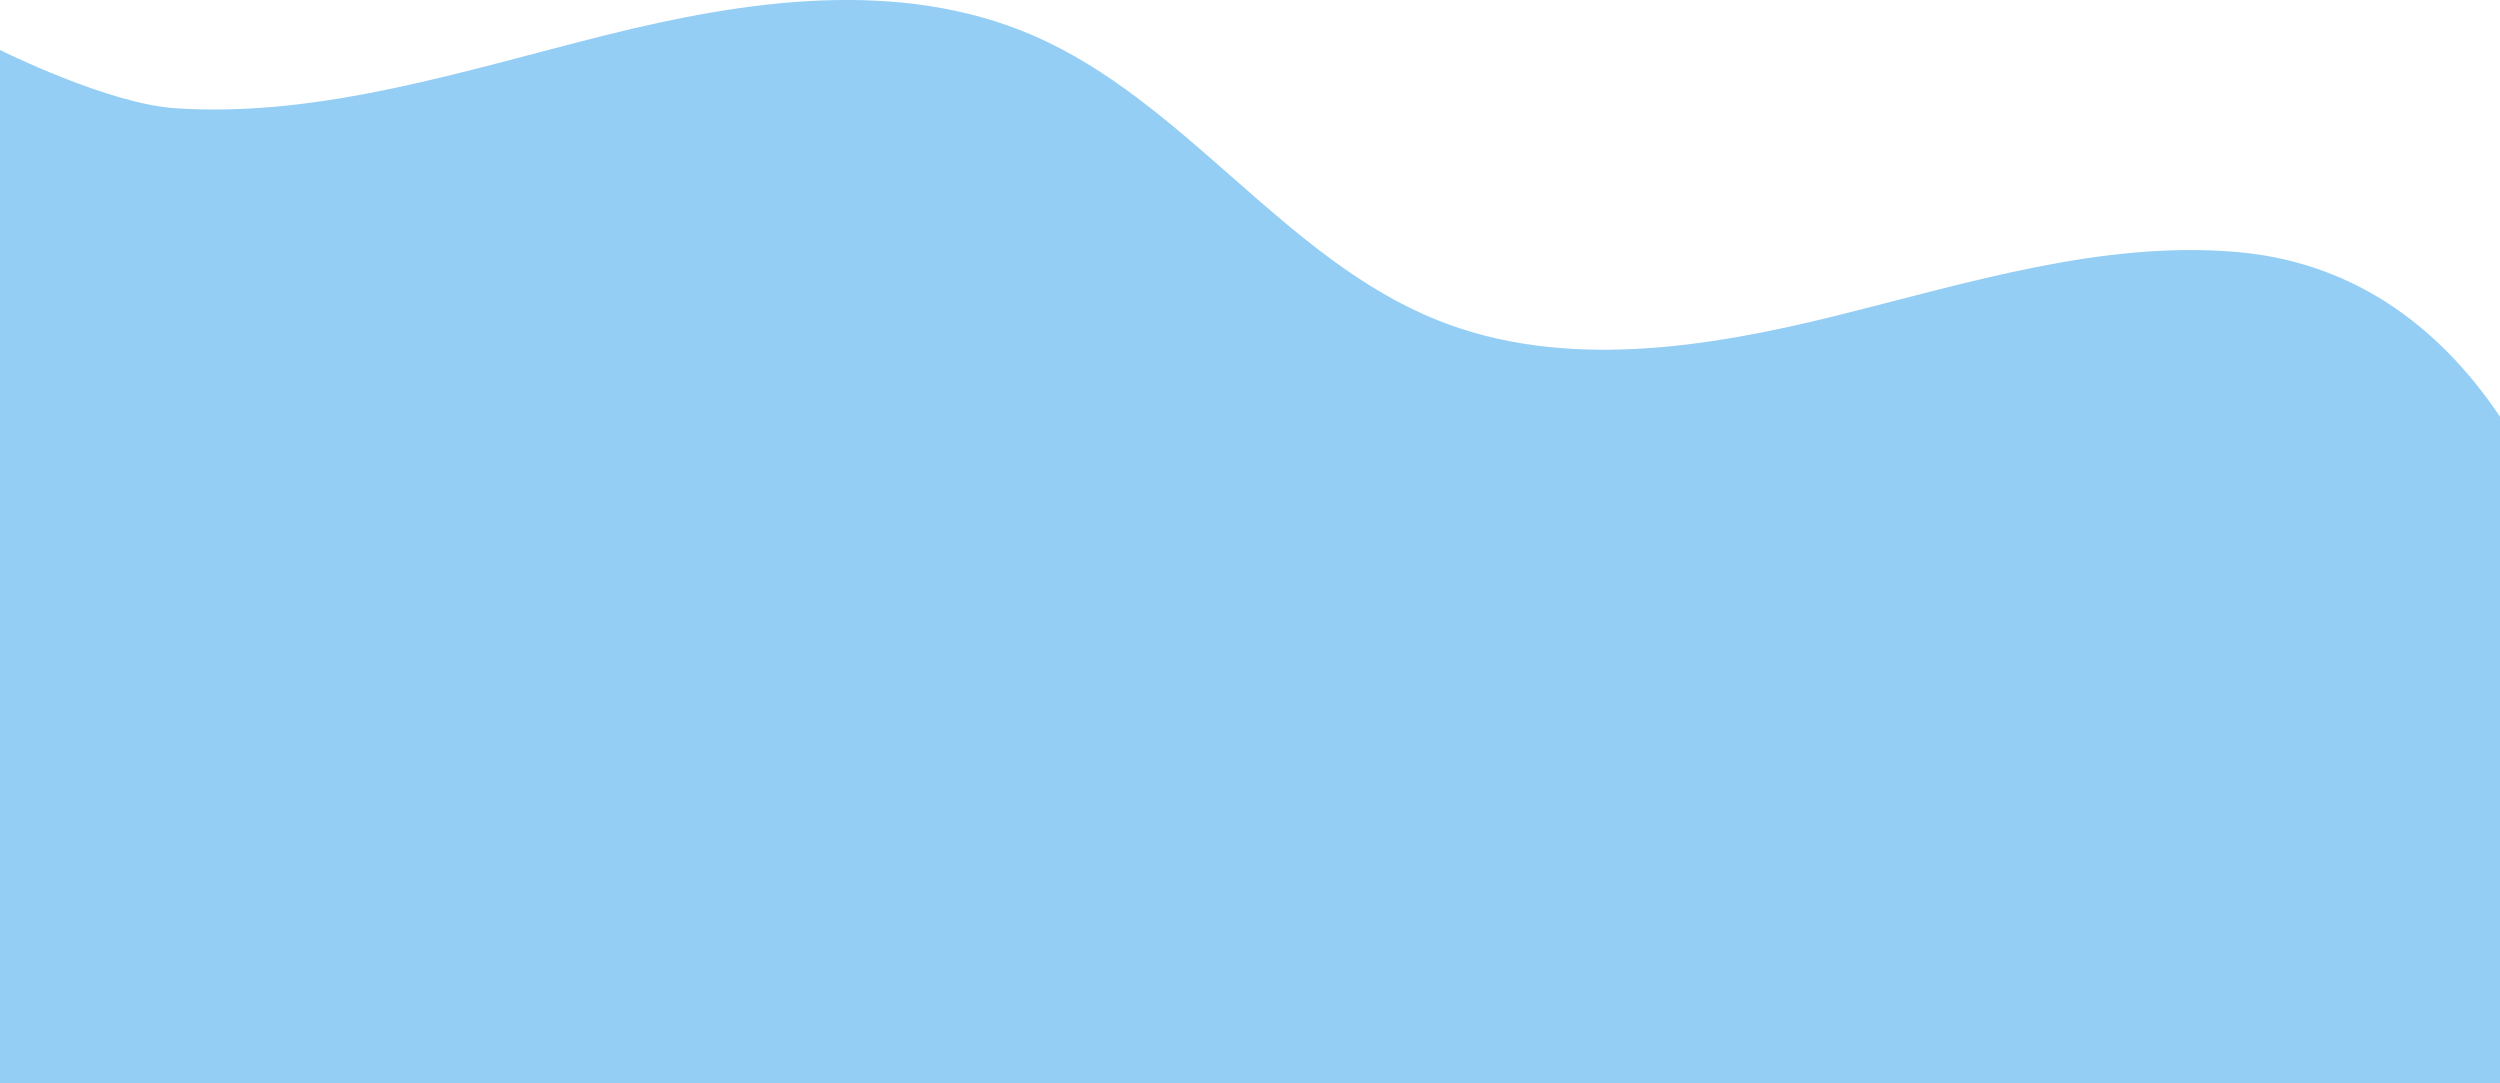 <?xml version="1.0" encoding="UTF-8"?>
<svg id="Capa_1" xmlns="http://www.w3.org/2000/svg" version="1.1" viewBox="0 0 270 117">
  <!-- Generator: Adobe Illustrator 29.5.1, SVG Export Plug-In . SVG Version: 2.1.0 Build 141)  -->
  <defs>
    <style>
      .st0 {
        fill: #89c9f4;
        fill-rule: evenodd;
        isolation: isolate;
        opacity: .9;
      }
    </style>
  </defs>
  <path class="st0" d="M270,117V45c-7-10.4-16.5-16.8-28.6-17.8-14.5-1.2-29,3.4-43.1,6.9-14.1,3.5-29.5,5.9-43,.5-16.6-6.6-27.3-23.7-43.8-30.8C97.1-2.4,80.6,0,65.4,3.8c-15.2,3.8-30.7,8.9-46.3,7.9C11.8,11.3,0,5.4,0,5.4v111.6h270Z"/>
</svg>